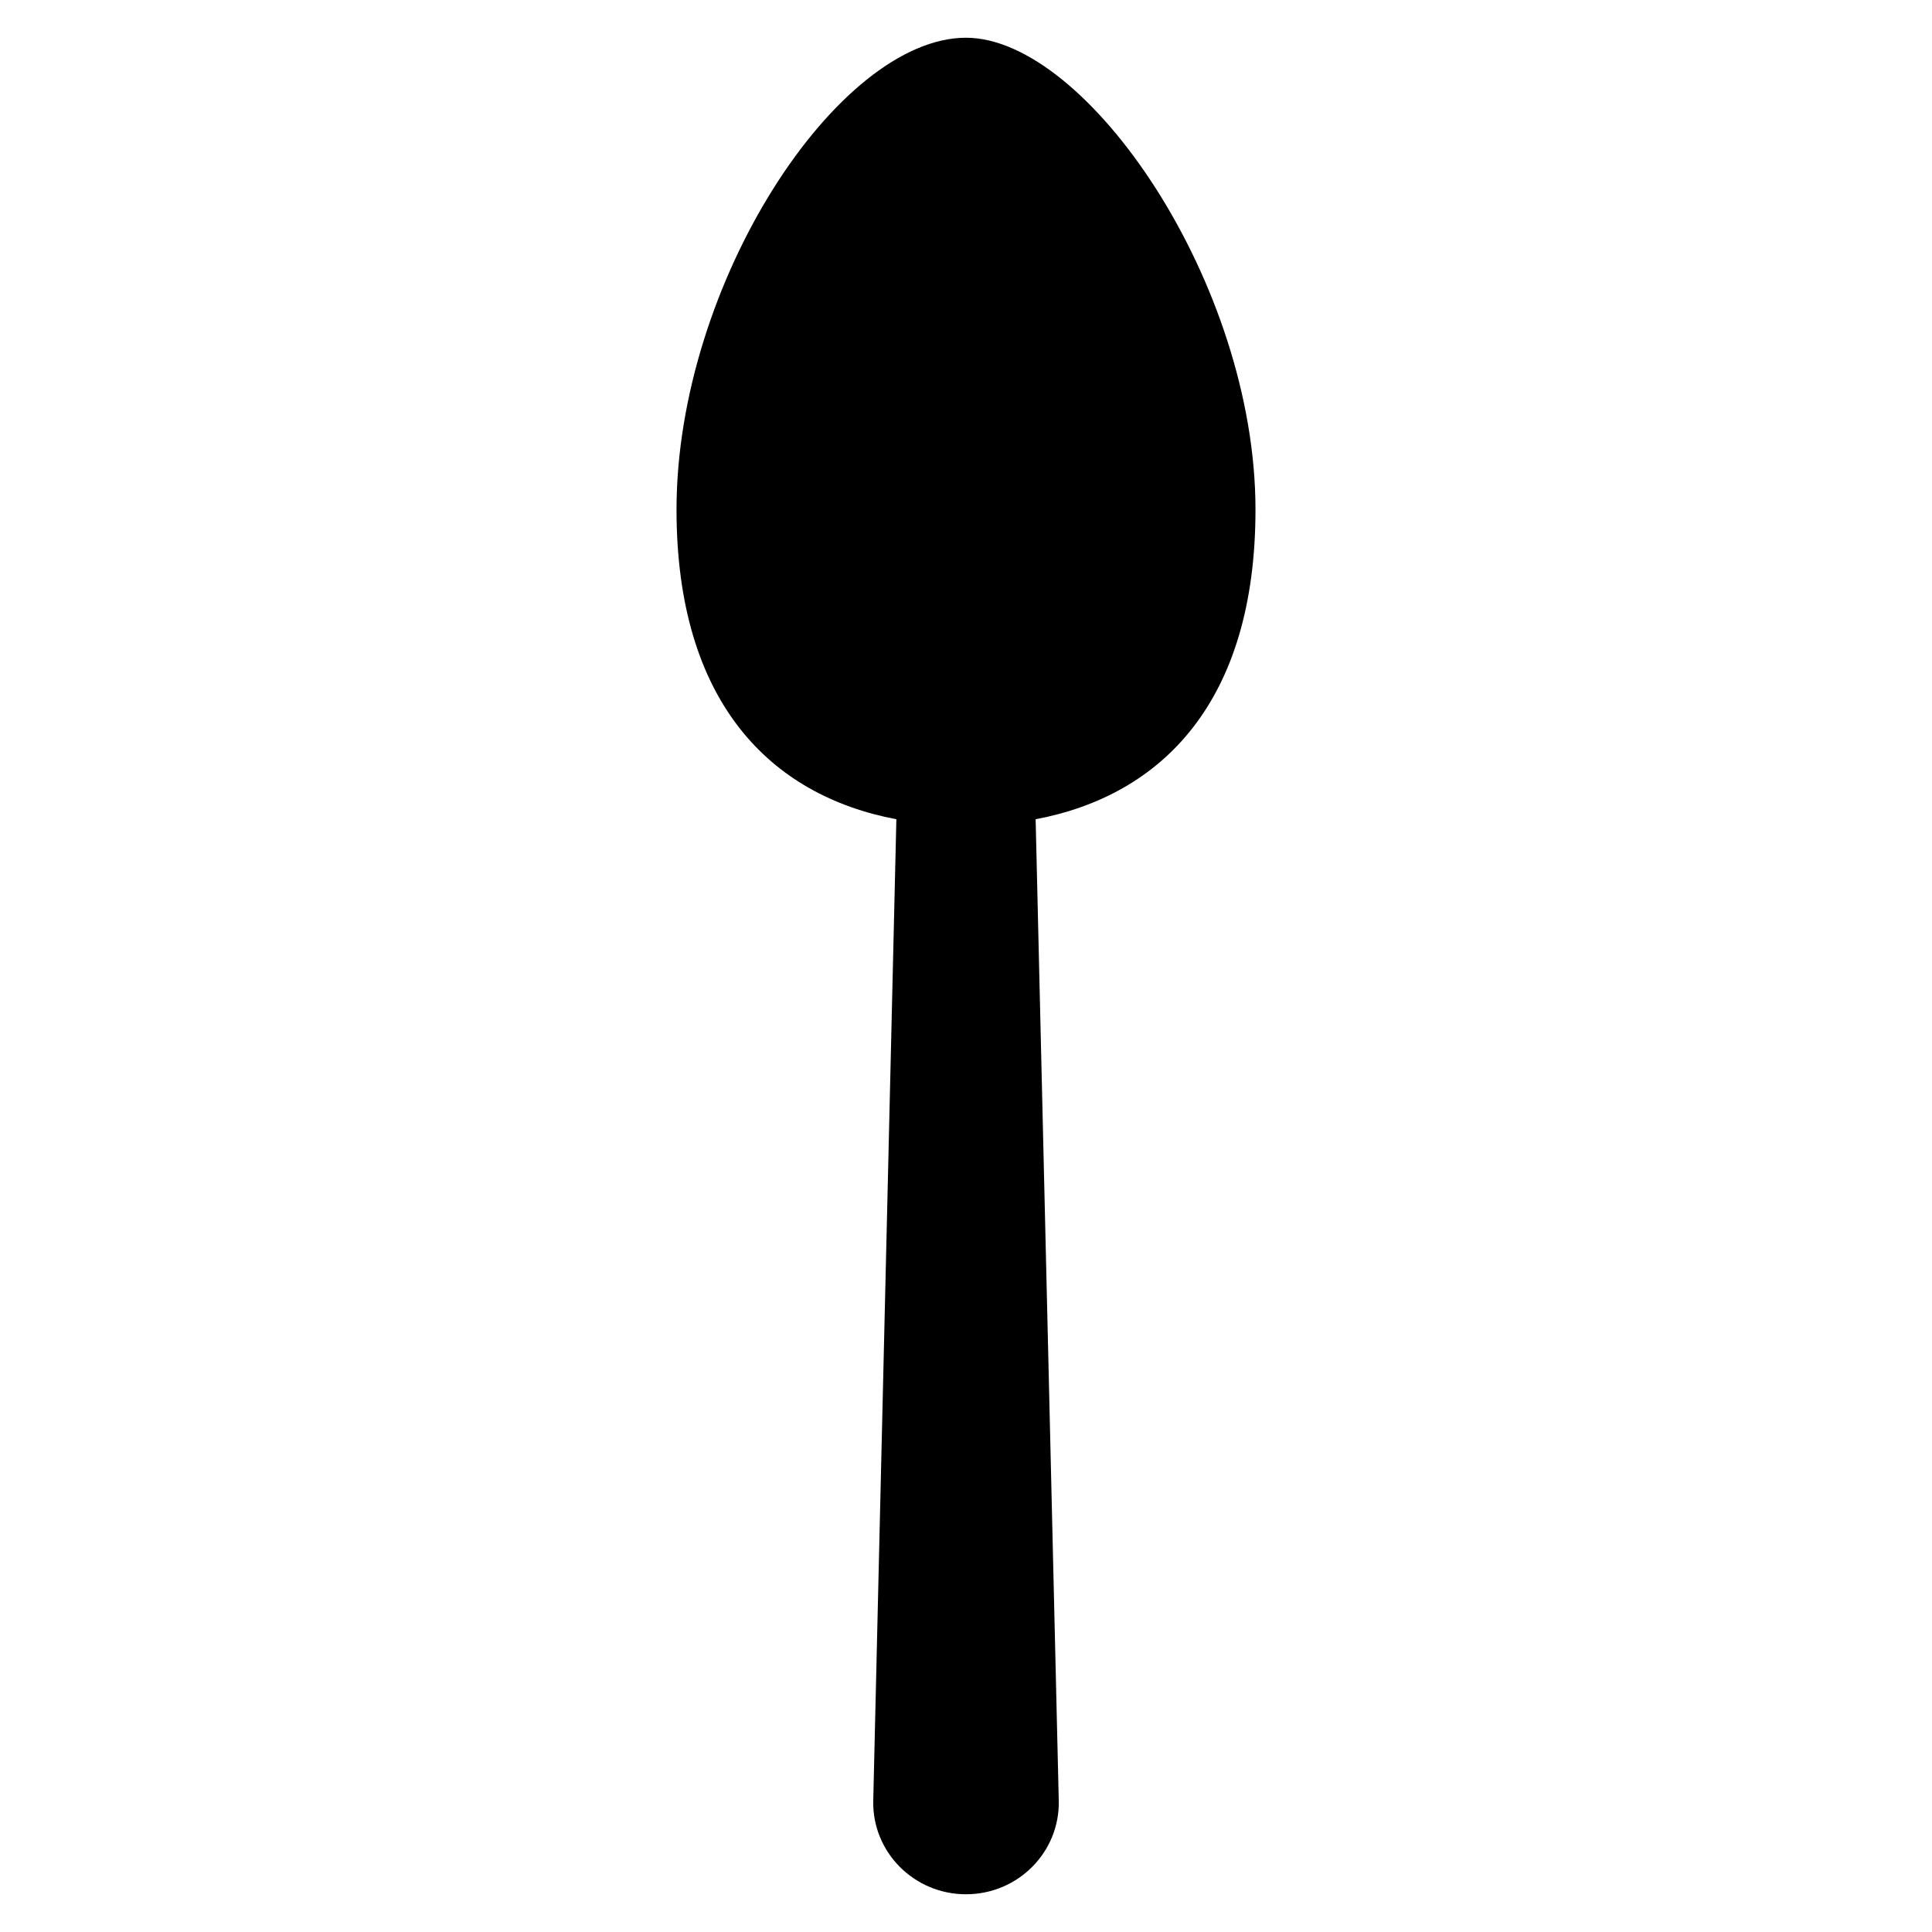 <?xml version="1.0" encoding="utf-8"?>

<svg fill="#000000" version="1.1" id="Spoon" xmlns="http://www.w3.org/2000/svg" xmlns:xlink="http://www.w3.org/1999/xlink" 
	 width="800px" height="800px" viewBox="0 0 256 256" enable-background="new 0 0 256 256" xml:space="preserve">
<path d="M166.358,67.528C166.358,37.561,144.023,5,128,5c-16.994,0-38.358,32.561-38.358,62.528
	c0,25.466,12.405,37.872,29.132,41.026l-3.064,130.032C115.549,245.395,121.098,251,128,251h0c6.902,0,12.451-5.605,12.291-12.414
	l-3.064-130.032C153.953,105.4,166.358,92.994,166.358,67.528z"/>
</svg>